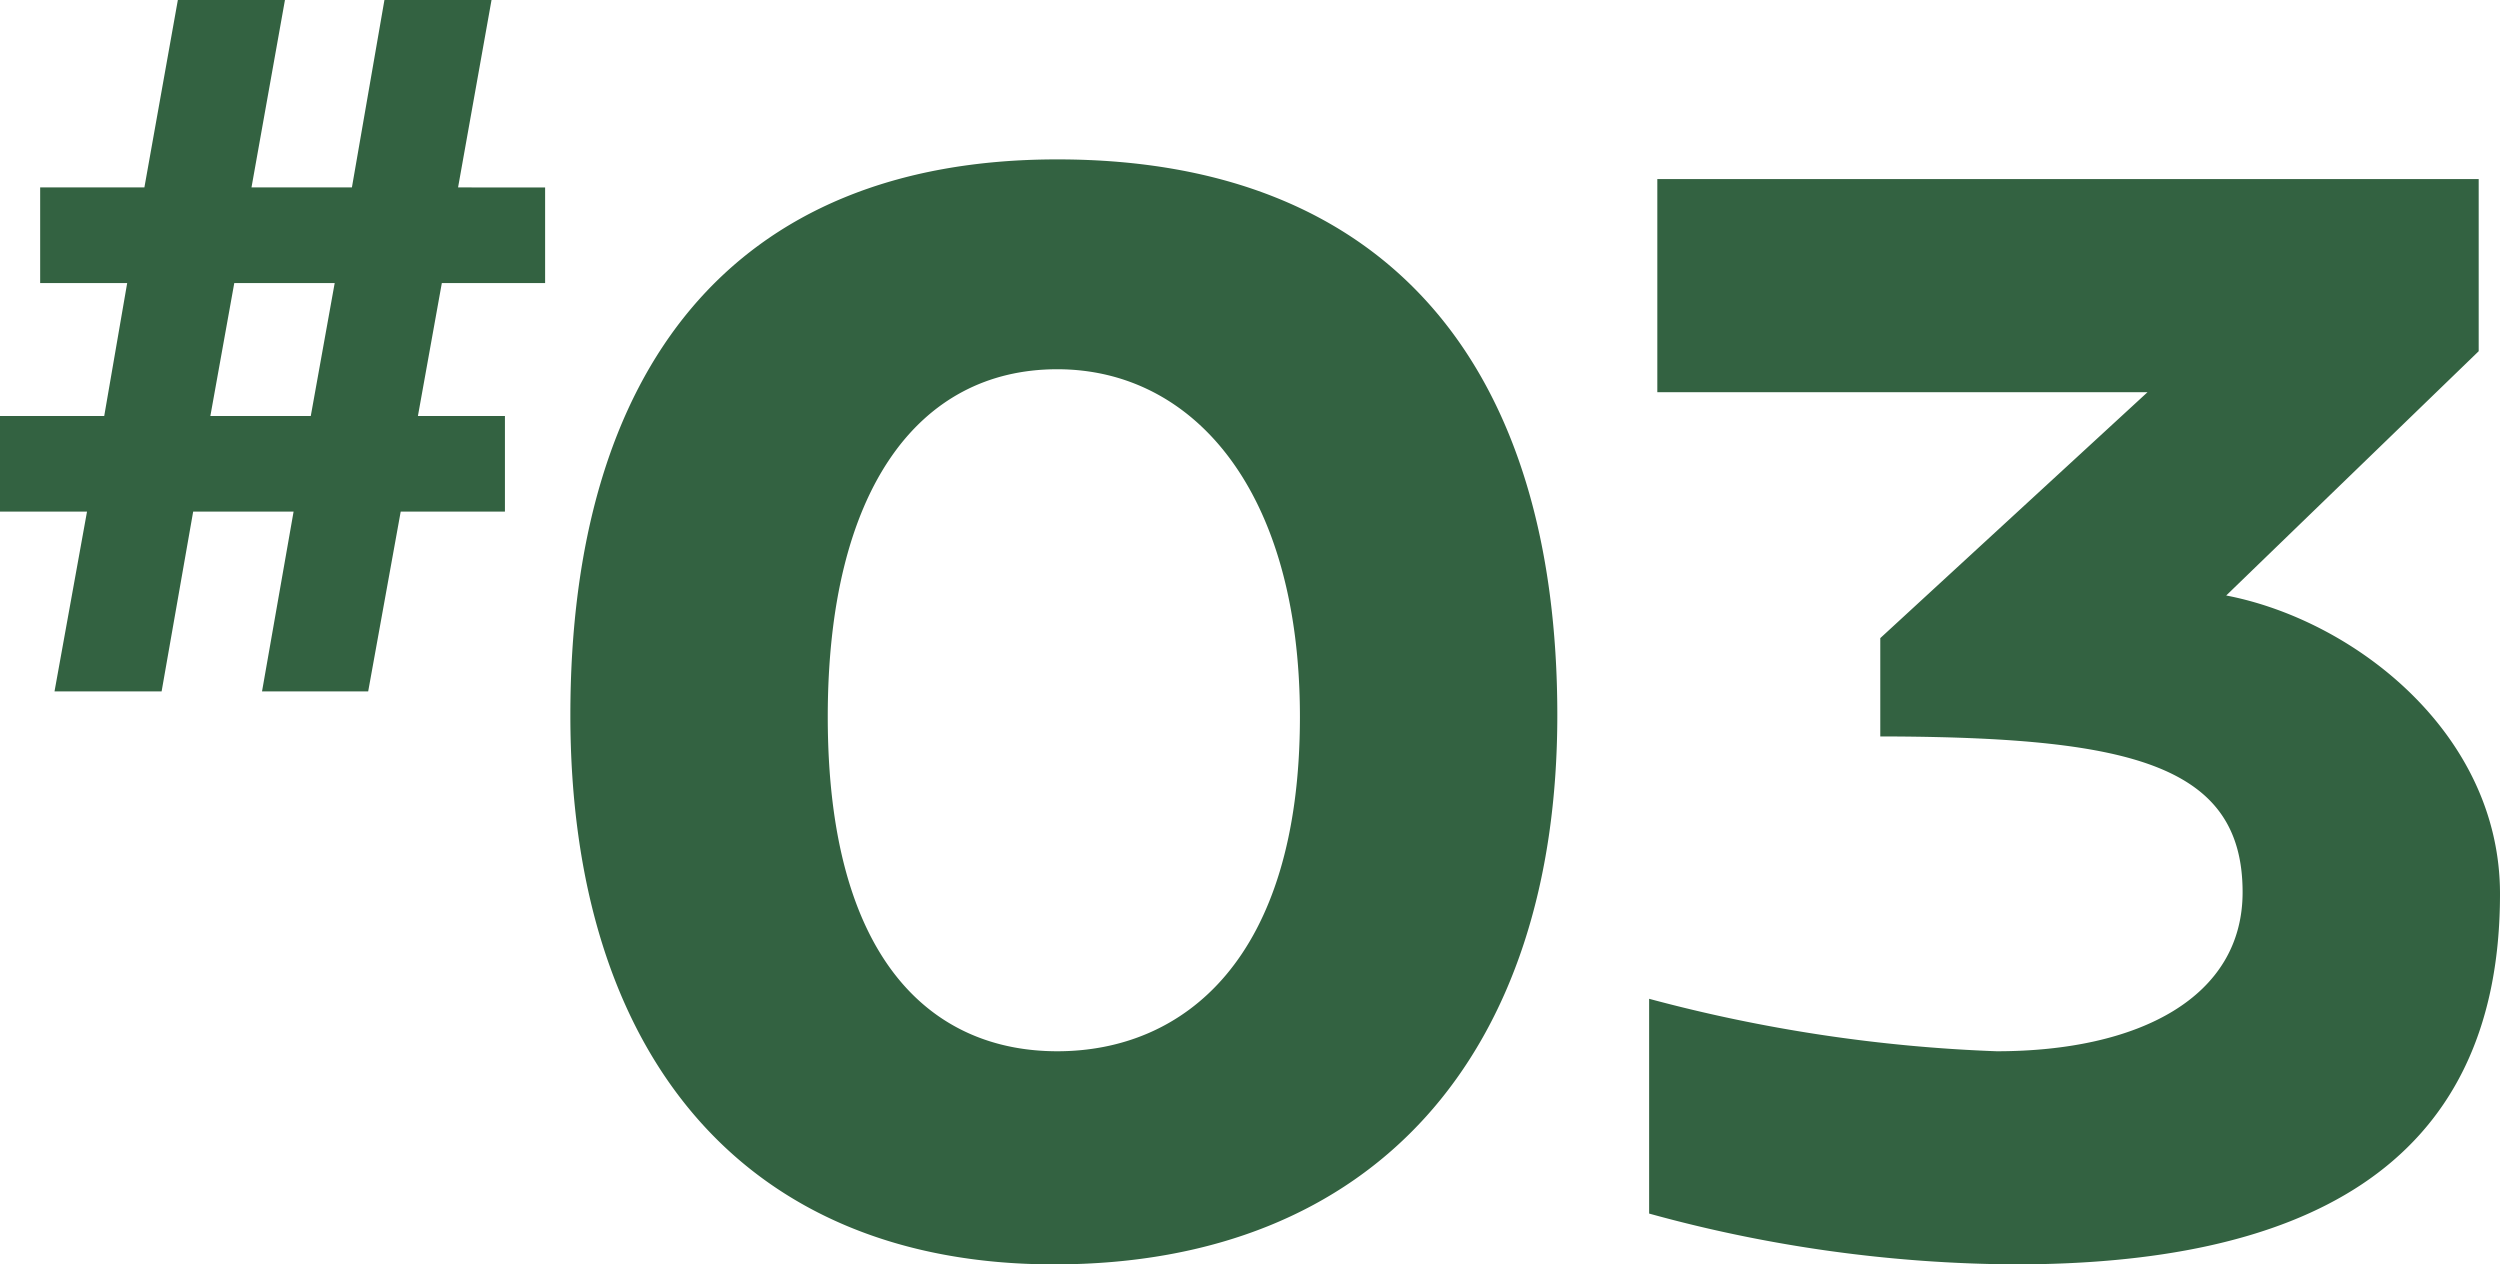 <svg xmlns="http://www.w3.org/2000/svg" width="121.992" height="61.698" viewBox="0 0 121.992 61.698">
  <path id="パス_494925" data-name="パス 494925" d="M-103.48-51.592l1.633-9.146h-5.226l-1.587,9.146h-4.9l1.633-9.146h-5.226l-1.633,9.146h-5.086v4.666h4.246l-1.12,6.486h-5.086v4.666h4.246L-123.172-27h5.226l1.54-8.773h4.9L-113.046-27h5.18l1.587-8.773h5.086v-4.666h-4.246l1.167-6.486h5.04v-4.666ZM-114.4-46.926h4.9l-1.167,6.486h-4.9ZM-74.24-52.96C-90.16-52.96-98-42.64-98-25.84-98-9.28-89.52.96-74.4.96c15.68,0,24.56-10.32,24.56-26.8C-49.84-42.64-57.92-52.96-74.24-52.96Zm0,10.24c6.64,0,11.84,5.92,11.84,16.96,0,11.84-5.68,16.32-11.84,16.32-6.08,0-11.2-4.4-11.2-16.32C-85.44-36.8-81.04-42.72-74.24-42.72Zm69.36-.88V-52H-44.96v10.4h23.92l-13.04,12v4.8h.72c11.6.08,16.96,1.44,16.96,7.6,0,5.12-5.04,7.76-12,7.76A75.928,75.928,0,0,1-45.36-12V-1.52A68.37,68.37,0,0,0-27.52.96c13.6,0,23.68-4.4,23.68-18.08,0-7.84-7.12-13.36-13.36-14.56Z" transform="translate(125.832 60.738)" fill="#336241"/>
</svg>
